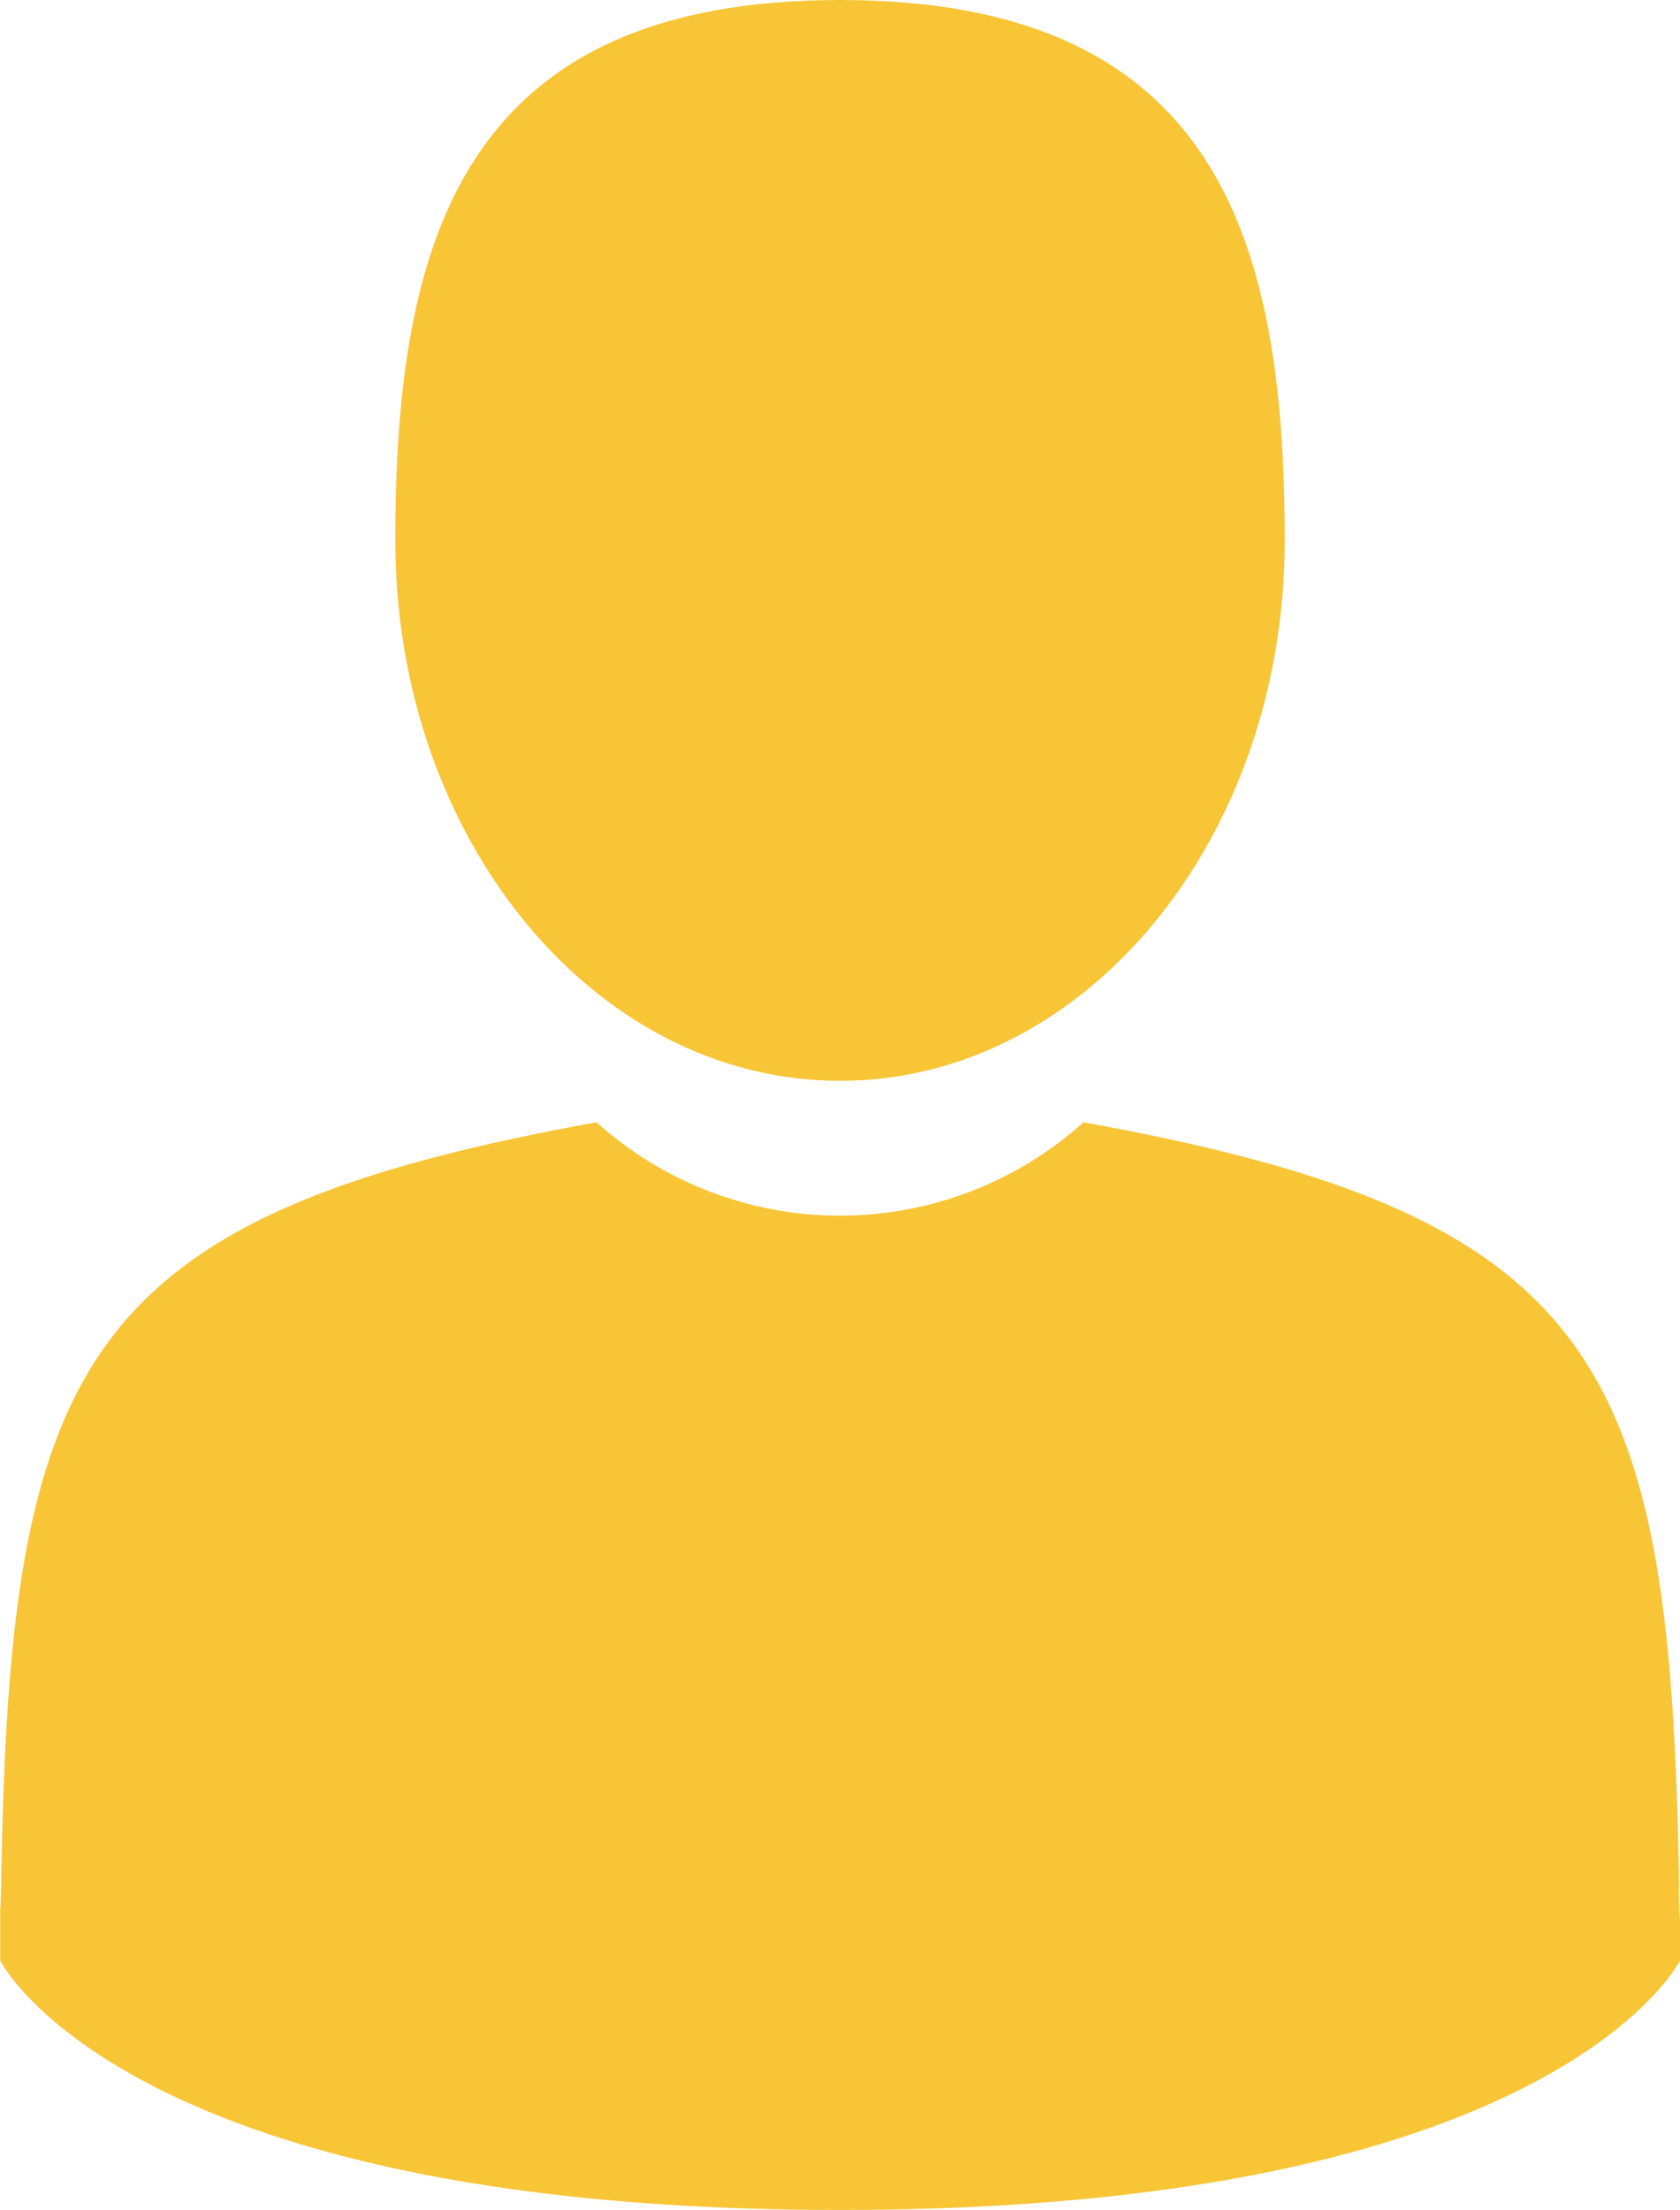 <svg xmlns="http://www.w3.org/2000/svg" width="17.06" height="22.43" viewBox="0 0 17.06 22.43">
  <g id="man-user" transform="translate(-41.895)">
    <path id="Path_113" data-name="Path 113" d="M109.051,10.97c2.494,0,4.516-2.456,4.516-5.485S112.9,0,109.051,0s-4.516,2.456-4.516,5.485S106.557,10.97,109.051,10.97Z" transform="translate(-58.626)" fill="#f8c537"/>
    <path id="Path_114" data-name="Path 114" d="M41.9,300.467c0-.185,0-.052,0,0Z" transform="translate(0 -281.122)" fill="#f8c537"/>
    <path id="Path_115" data-name="Path 115" d="M308.085,301.654c0-.051,0-.351,0,0Z" transform="translate(-249.131 -282.165)" fill="#f8c537"/>
    <path id="Path_116" data-name="Path 116" d="M58.957,185.472c-.084-5.277-.773-6.781-6.047-7.732a3.7,3.7,0,0,1-4.945,0c-5.216.941-5.947,2.423-6.043,7.561-.008.42-.012.442-.013.393,0,.091,0,.26,0,.554,0,0,1.256,2.531,8.529,2.531s8.529-2.531,8.529-2.531c0-.189,0-.321,0-.41A3.393,3.393,0,0,1,58.957,185.472Z" transform="translate(-0.012 -166.349)" fill="#f8c537"/>
  </g>
</svg>
